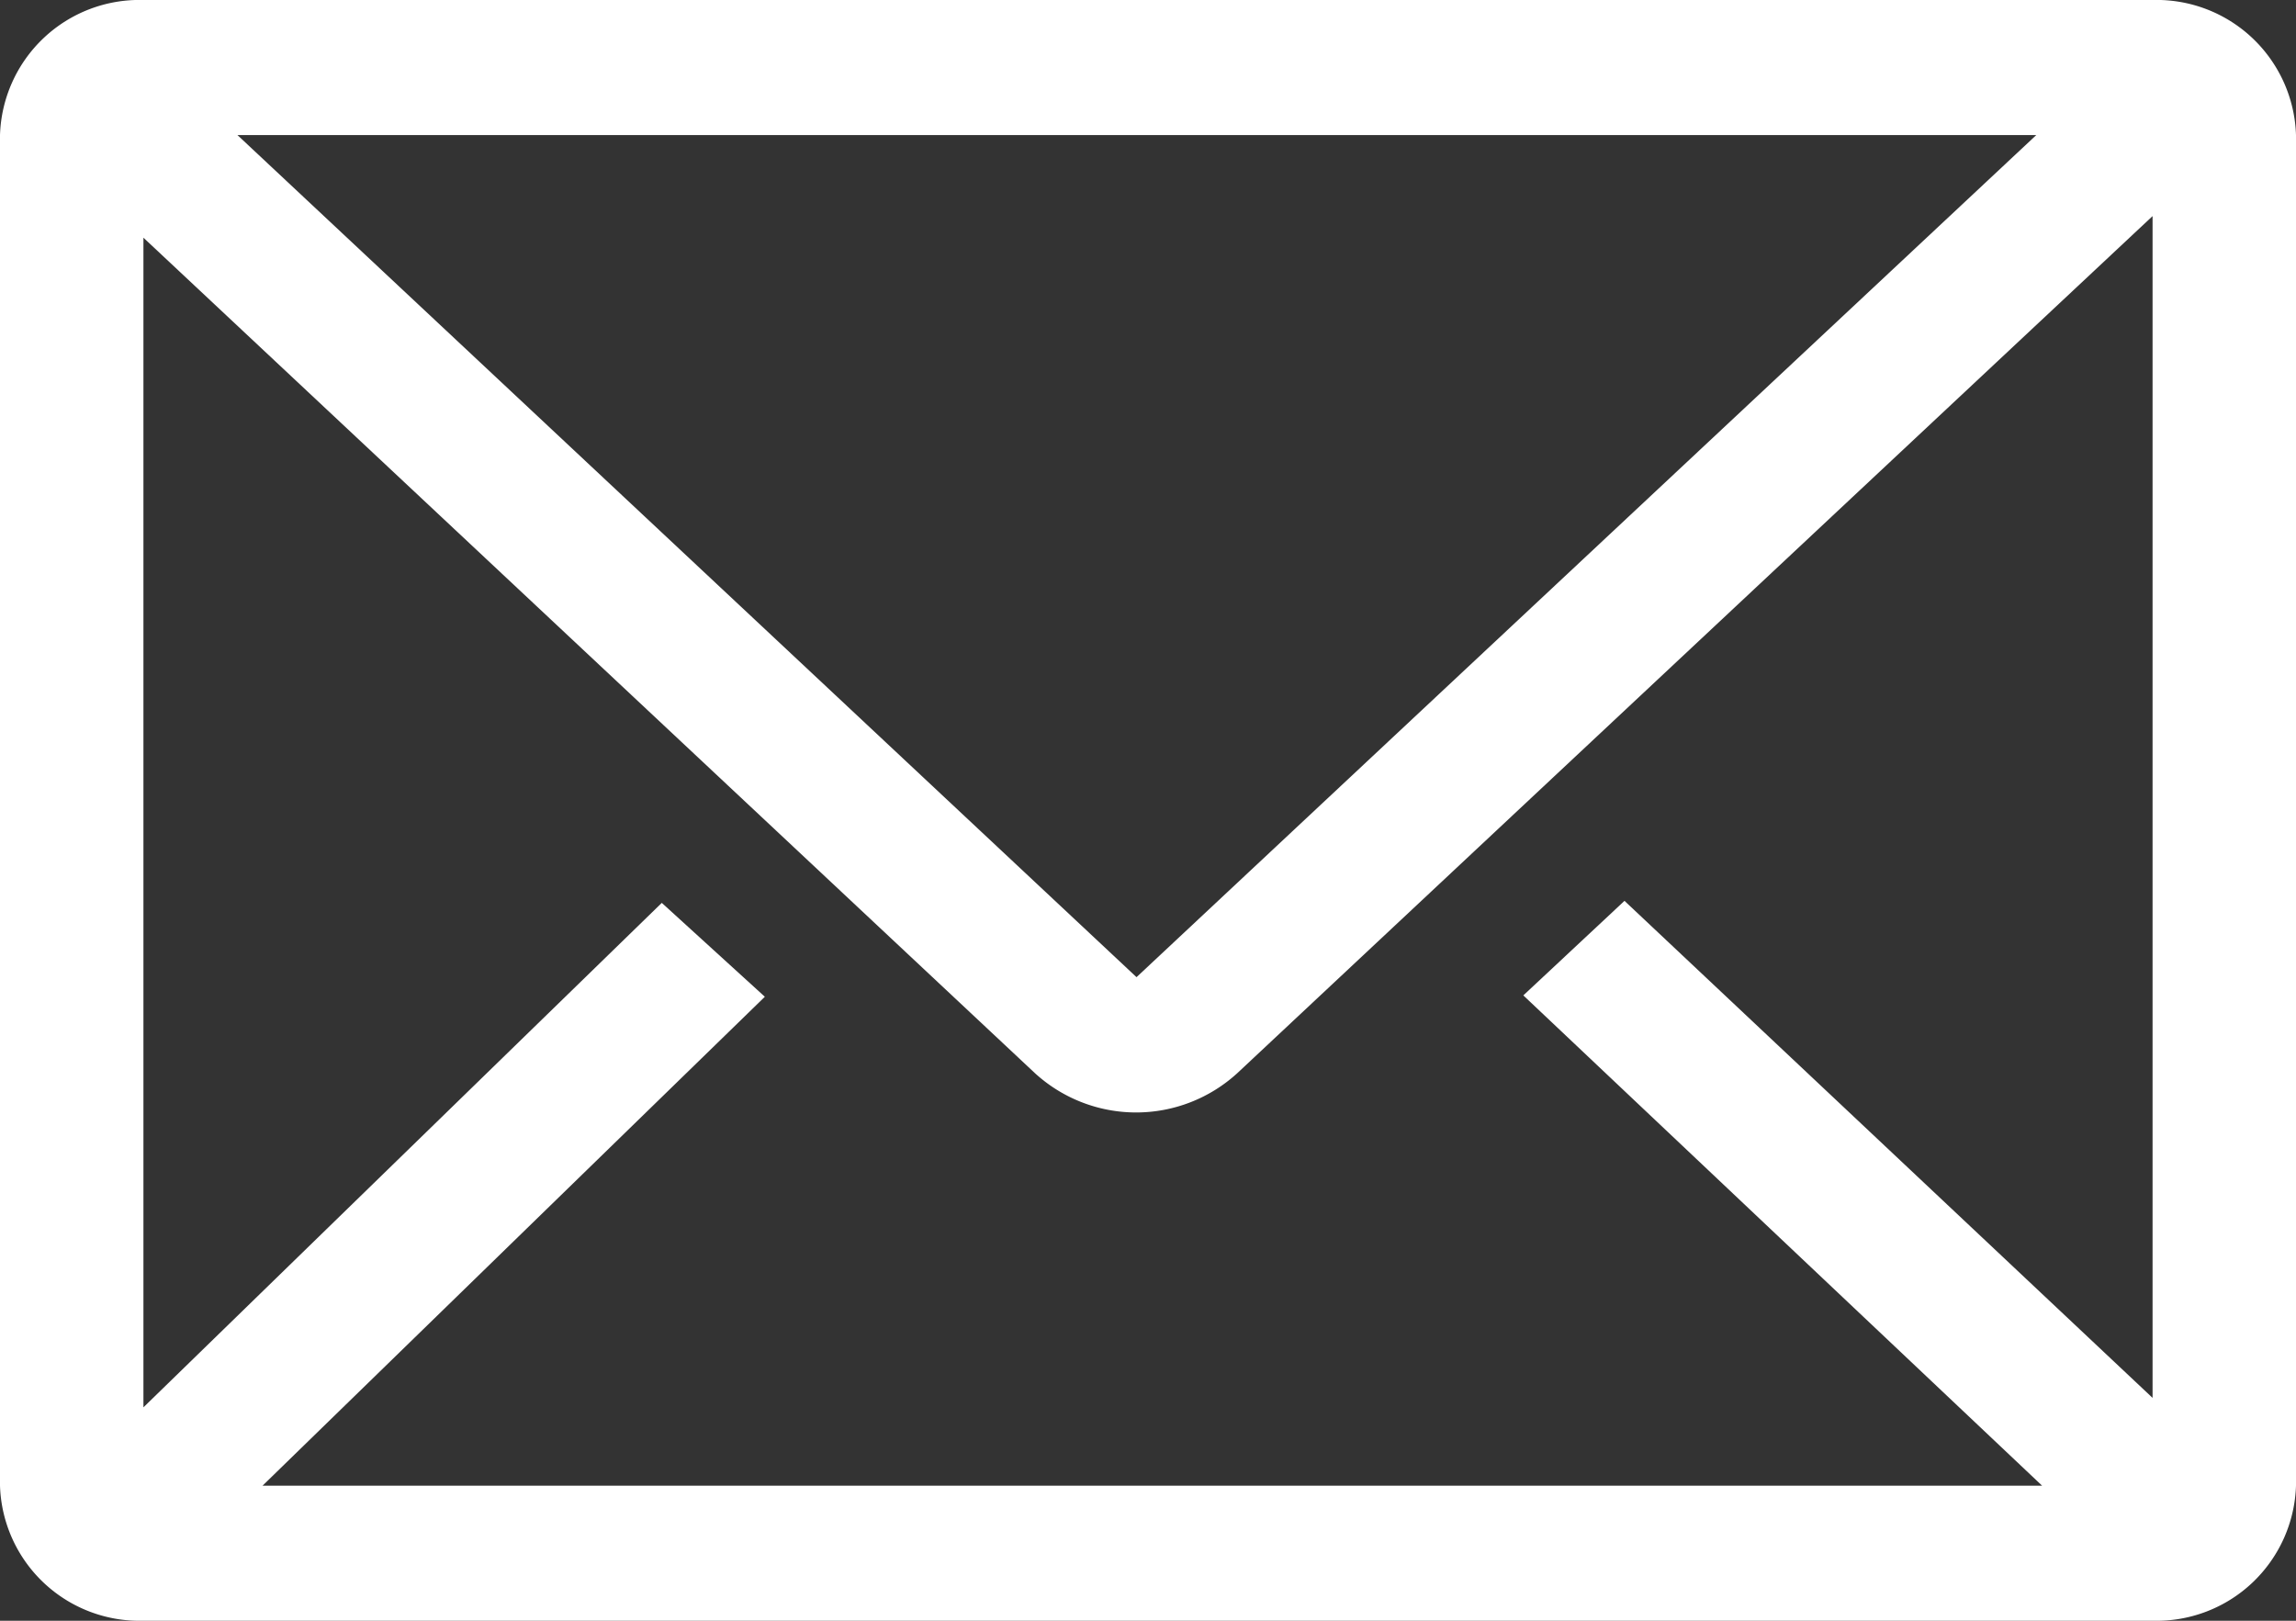 <svg xmlns="http://www.w3.org/2000/svg" width="17" height="12" viewBox="0 0 17 12">
  <rect x="0" y="0" width="17" height="12" fill="#333333" stroke="none"/>
  <path id="email-line" d="M17.938,6H3.062A1.033,1.033,0,0,0,2,7V17a1.033,1.033,0,0,0,1.062,1H17.938A1.033,1.033,0,0,0,19,17V7A1.033,1.033,0,0,0,17.938,6Zm-.818,11H3.944l3.719-3.62L6.9,12.685,3.062,16.42V7.76l6.6,6.185a1.11,1.11,0,0,0,1.5,0L17.938,7.6v8.75l-3.91-3.68-.749.7ZM3.758,7H17.077l-6.662,6.235Z" transform="translate(-2 -6)" fill="#fff"/>
</svg>
